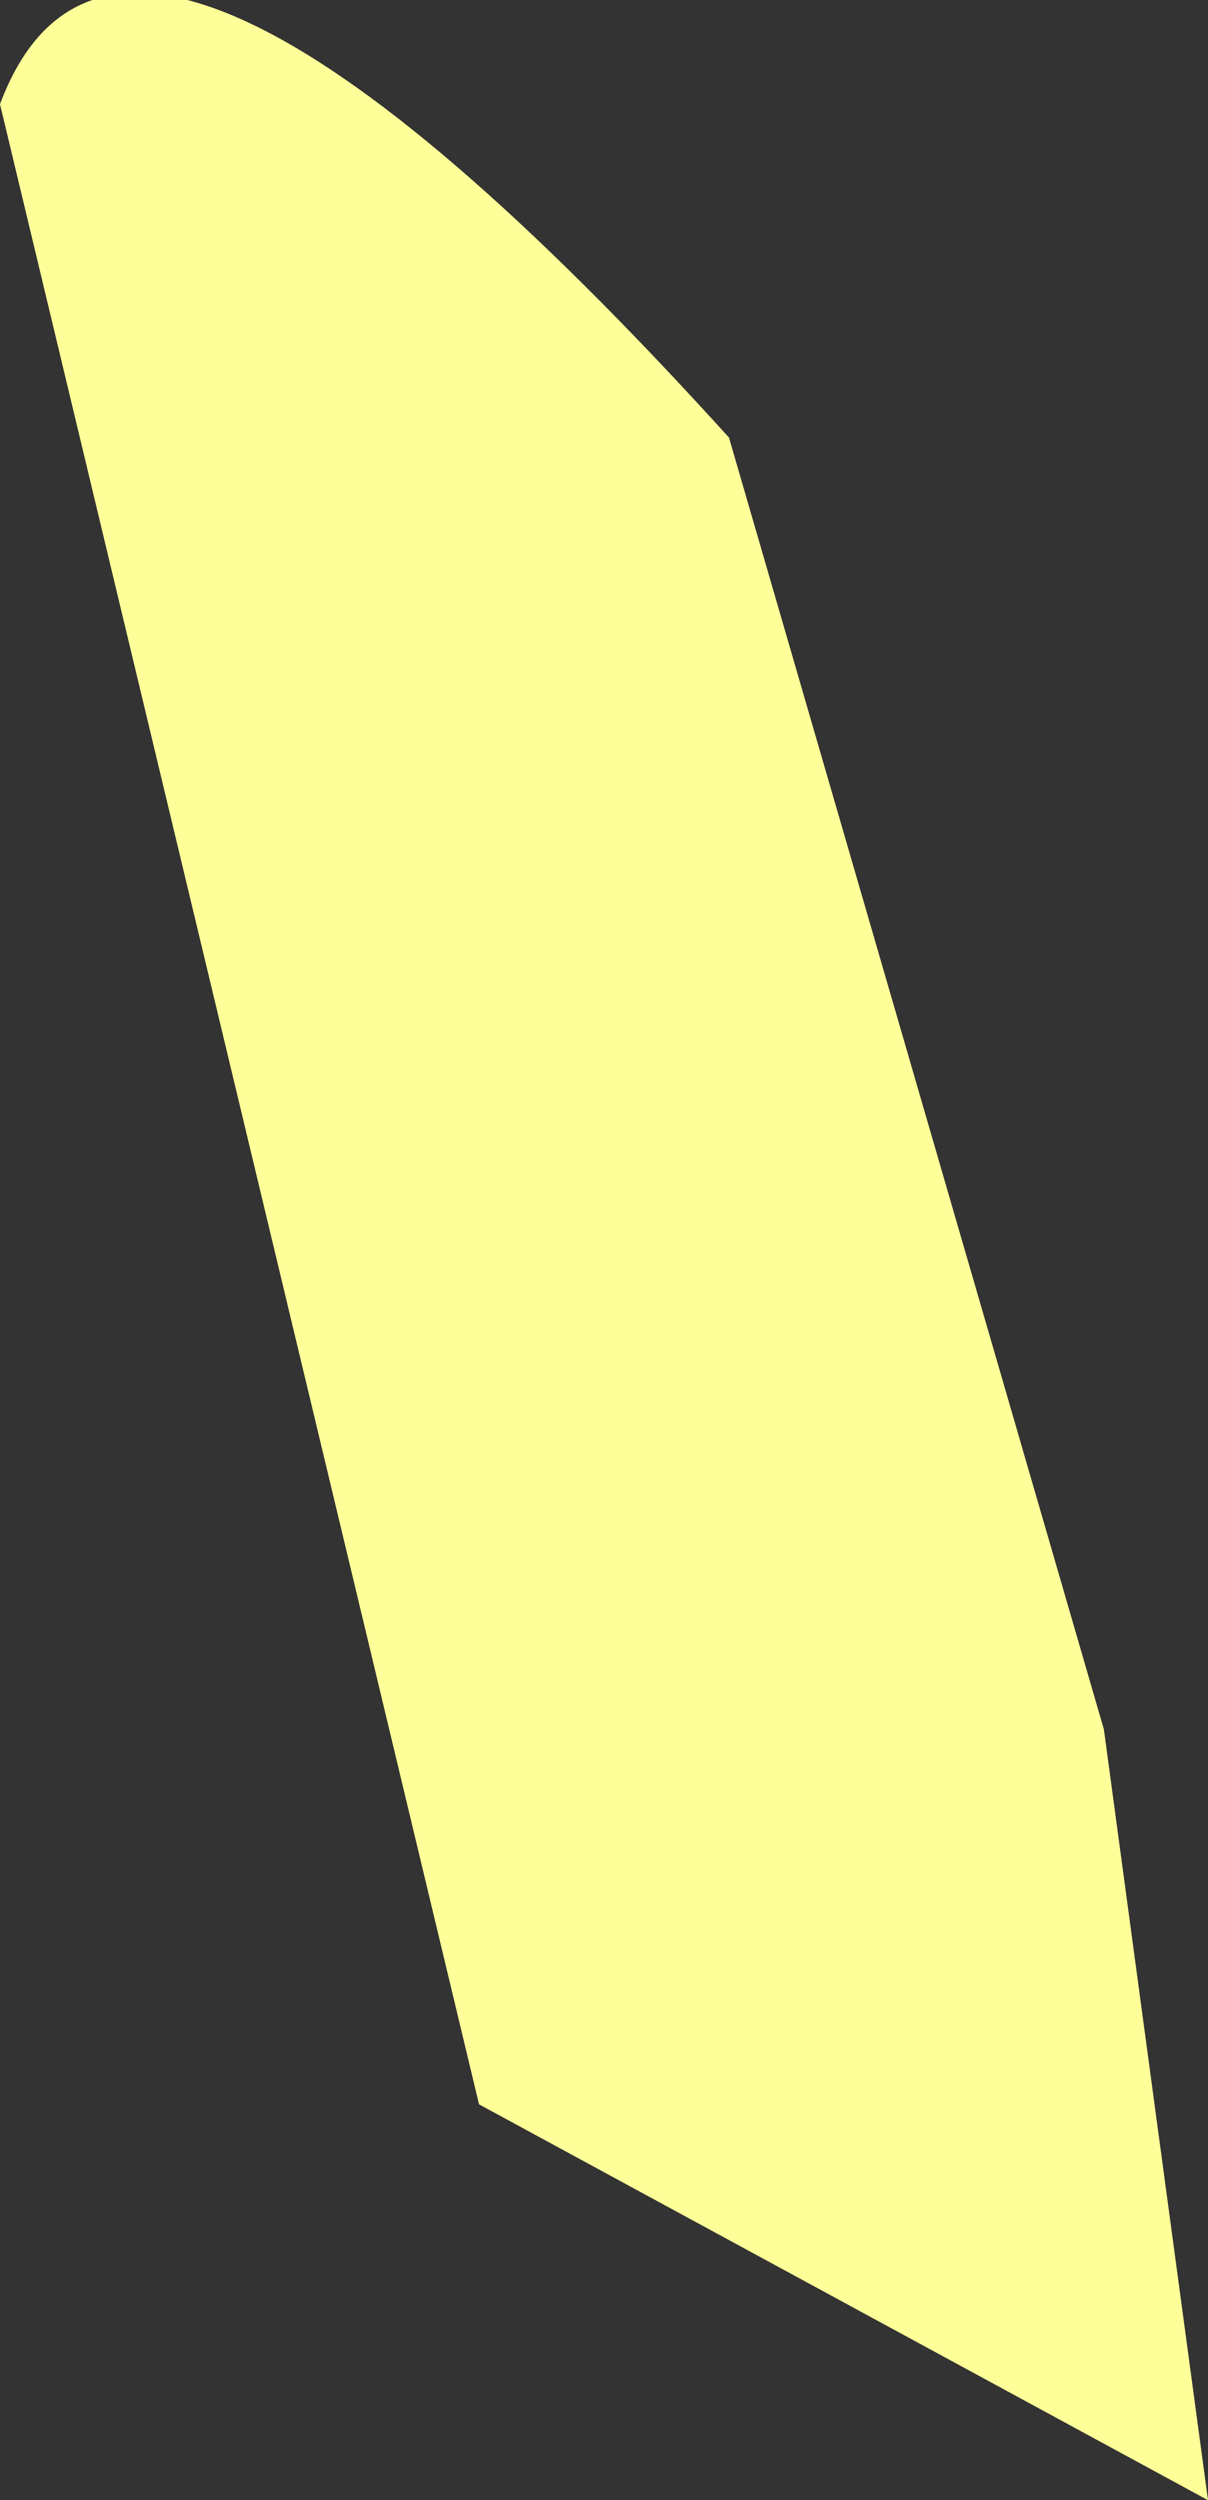 <?xml version="1.0" encoding="UTF-8" standalone="no"?>
<svg xmlns:xlink="http://www.w3.org/1999/xlink" height="6.0px" width="2.9px" xmlns="http://www.w3.org/2000/svg">
  <rect width="100%" height="100%" fill="#333333" stroke="none"/>
  <g transform="matrix(1.0, 0.0, 0.0, 1.0, 0.0, 0.05)">
    <path d="M0.0 0.2 Q0.3 -0.6 1.75 1.0 L2.65 4.1 2.9 5.95 1.15 5.0 0.0 0.2" fill="#ffff99" fill-rule="evenodd" stroke="none"/>
  </g>
</svg>

